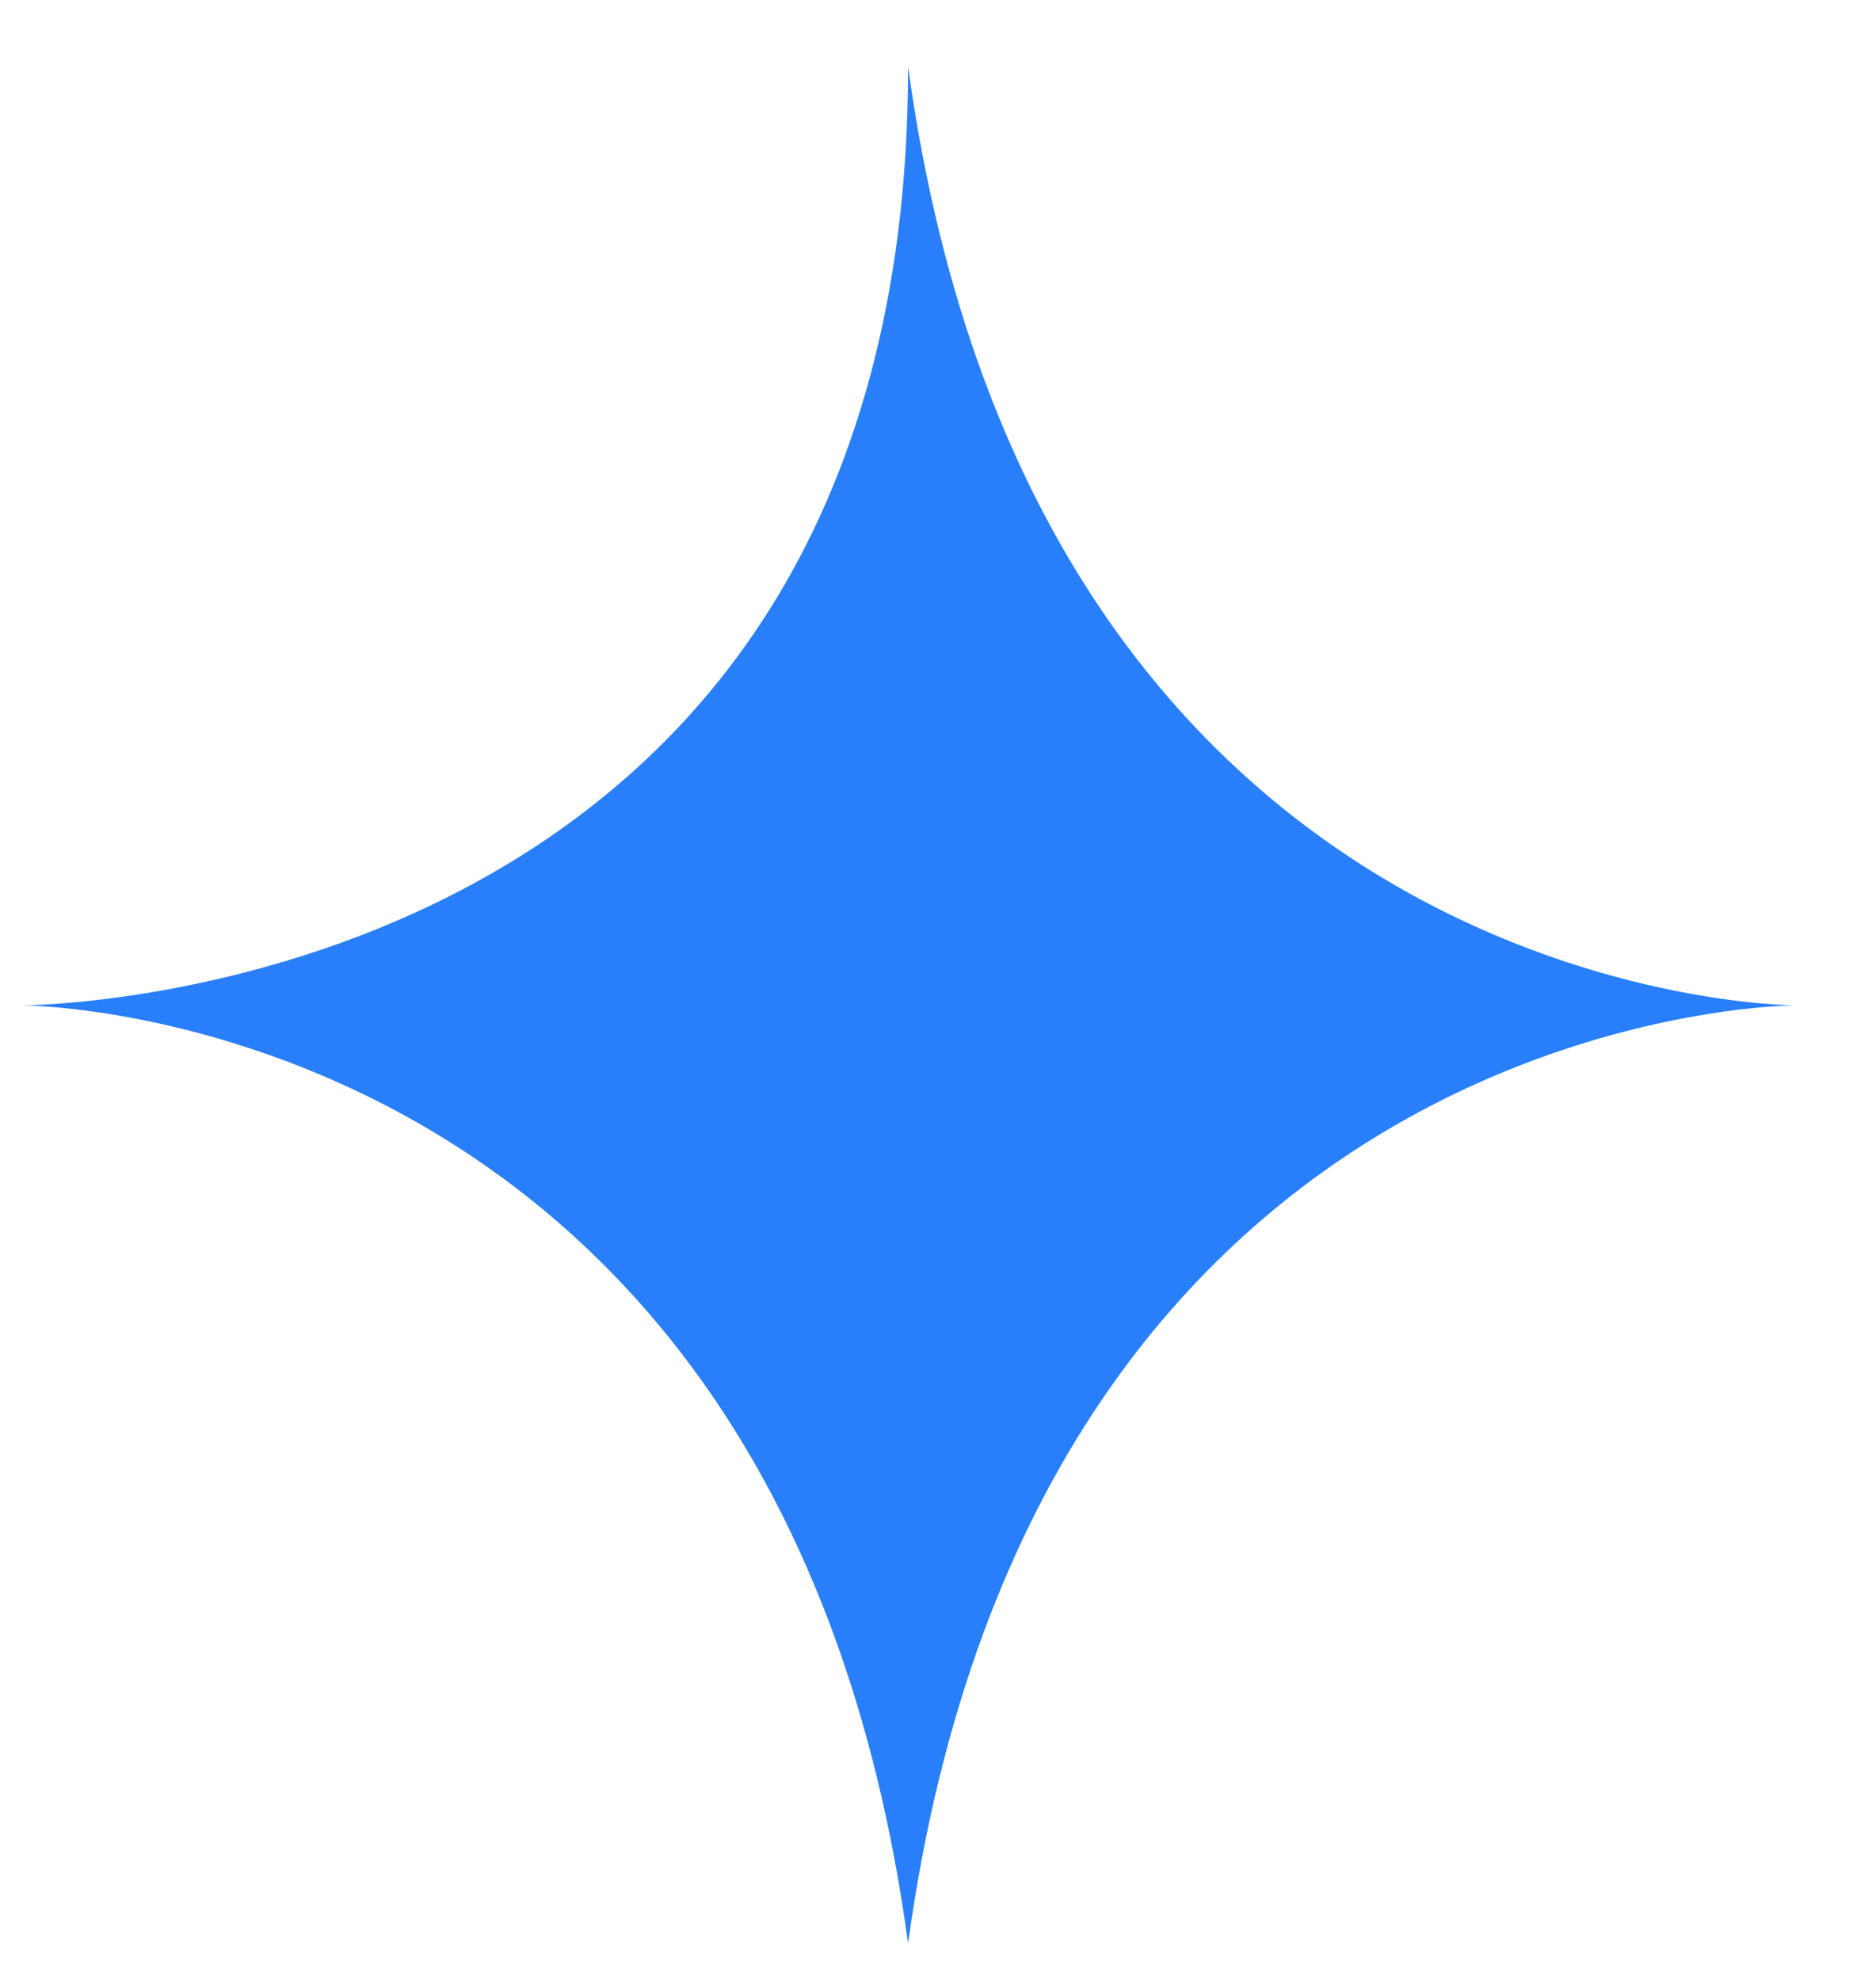 <svg xmlns="http://www.w3.org/2000/svg" width="18" height="19" viewBox="0 0 18 19" fill="none"><path d="M8.713 0.64C8.713 9.643 0.213 9.643 0.213 9.643C0.213 9.643 7.49 9.643 8.713 18.64C9.947 9.643 17.224 9.643 17.224 9.643C17.224 9.643 9.947 9.643 8.713 0.64Z" fill="#287FF9"></path></svg>